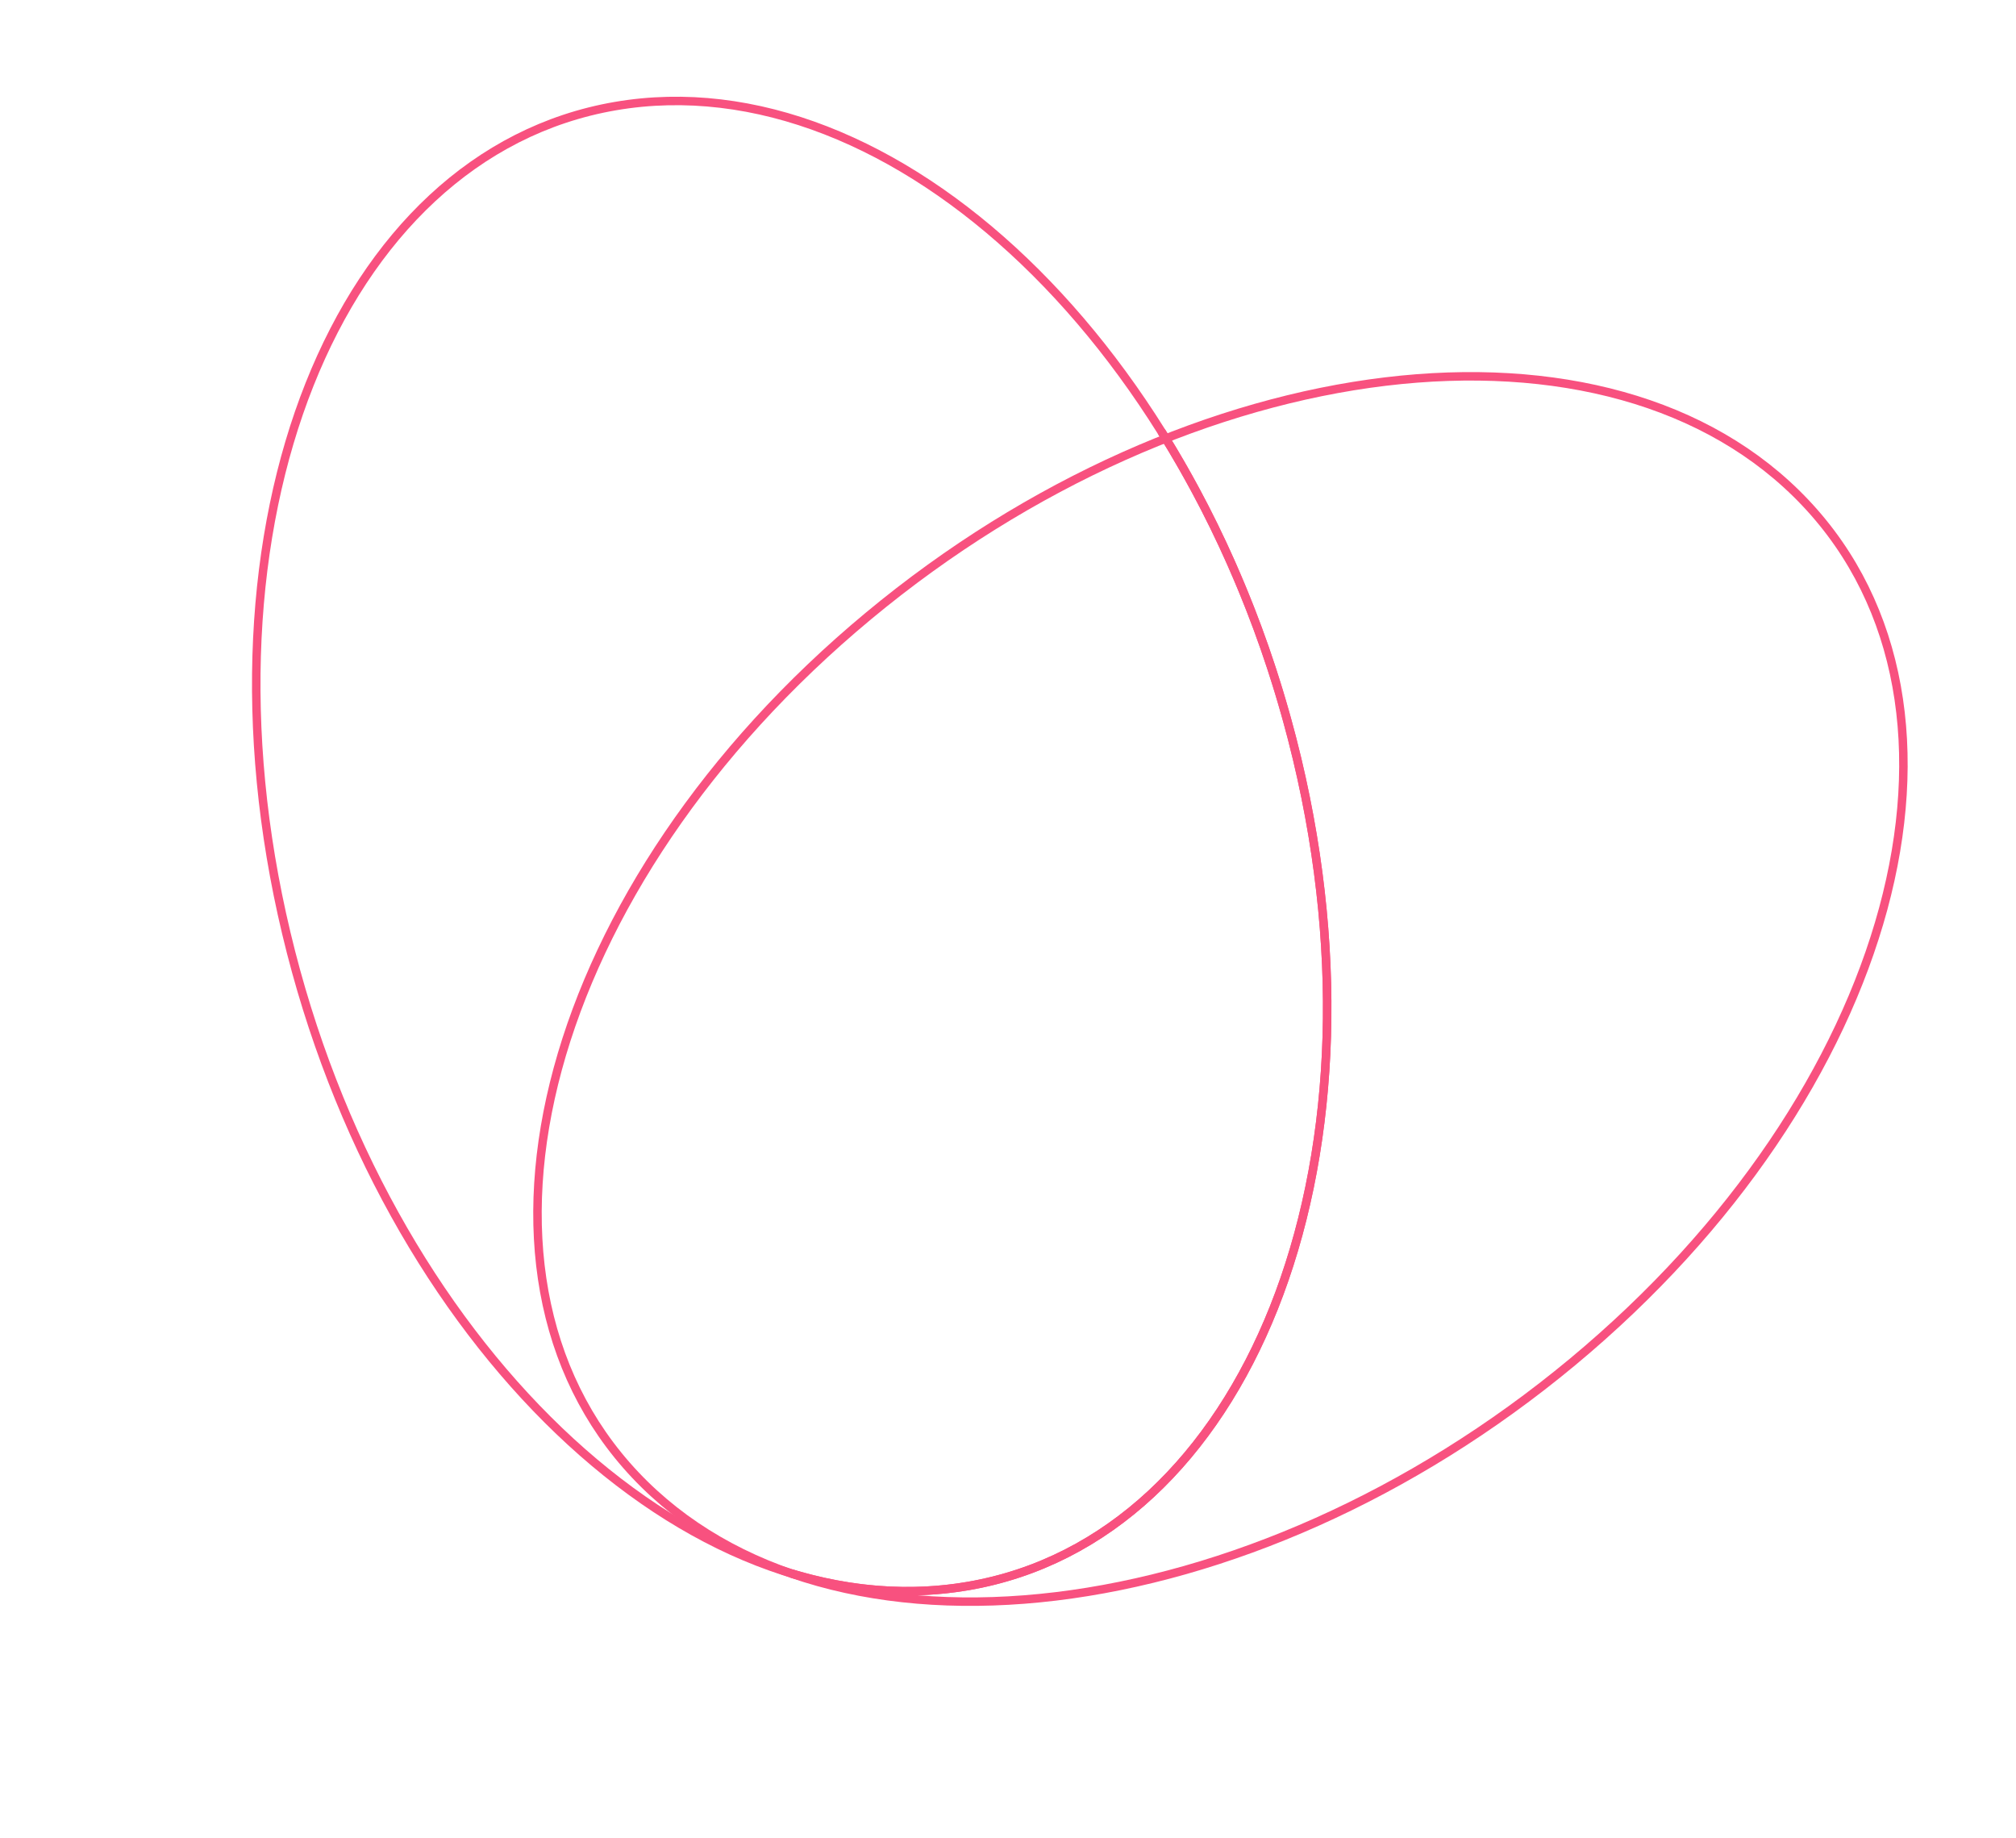 <?xml version="1.0" encoding="UTF-8"?> <svg xmlns="http://www.w3.org/2000/svg" width="238" height="217" viewBox="0 0 238 217" fill="none"><path d="M153.131 89.586C164.641 137.826 147.26 181.533 114.306 187.213C81.353 192.893 45.31 158.4 33.802 110.156C22.294 61.912 39.673 18.209 72.626 12.529C105.58 6.849 141.626 41.348 153.131 89.586Z" stroke="#F8517F" stroke-linecap="round" stroke-linejoin="round"></path><path d="M102.517 72.716C64.367 104.404 52.049 149.798 75.004 174.113C97.96 198.429 147.496 192.455 185.646 160.768C223.797 129.08 236.115 83.686 213.155 59.369C190.208 35.057 140.668 41.029 102.517 72.716Z" stroke="#F8517F" stroke-linecap="round" stroke-linejoin="round"></path><path d="M137.186 51.055C144.172 62.24 149.731 75.312 153.135 89.588C164.64 137.826 147.26 181.533 114.306 187.213C107.426 188.401 100.411 187.836 93.511 185.759" stroke="#F8517F" stroke-linecap="round" stroke-linejoin="round"></path></svg> 